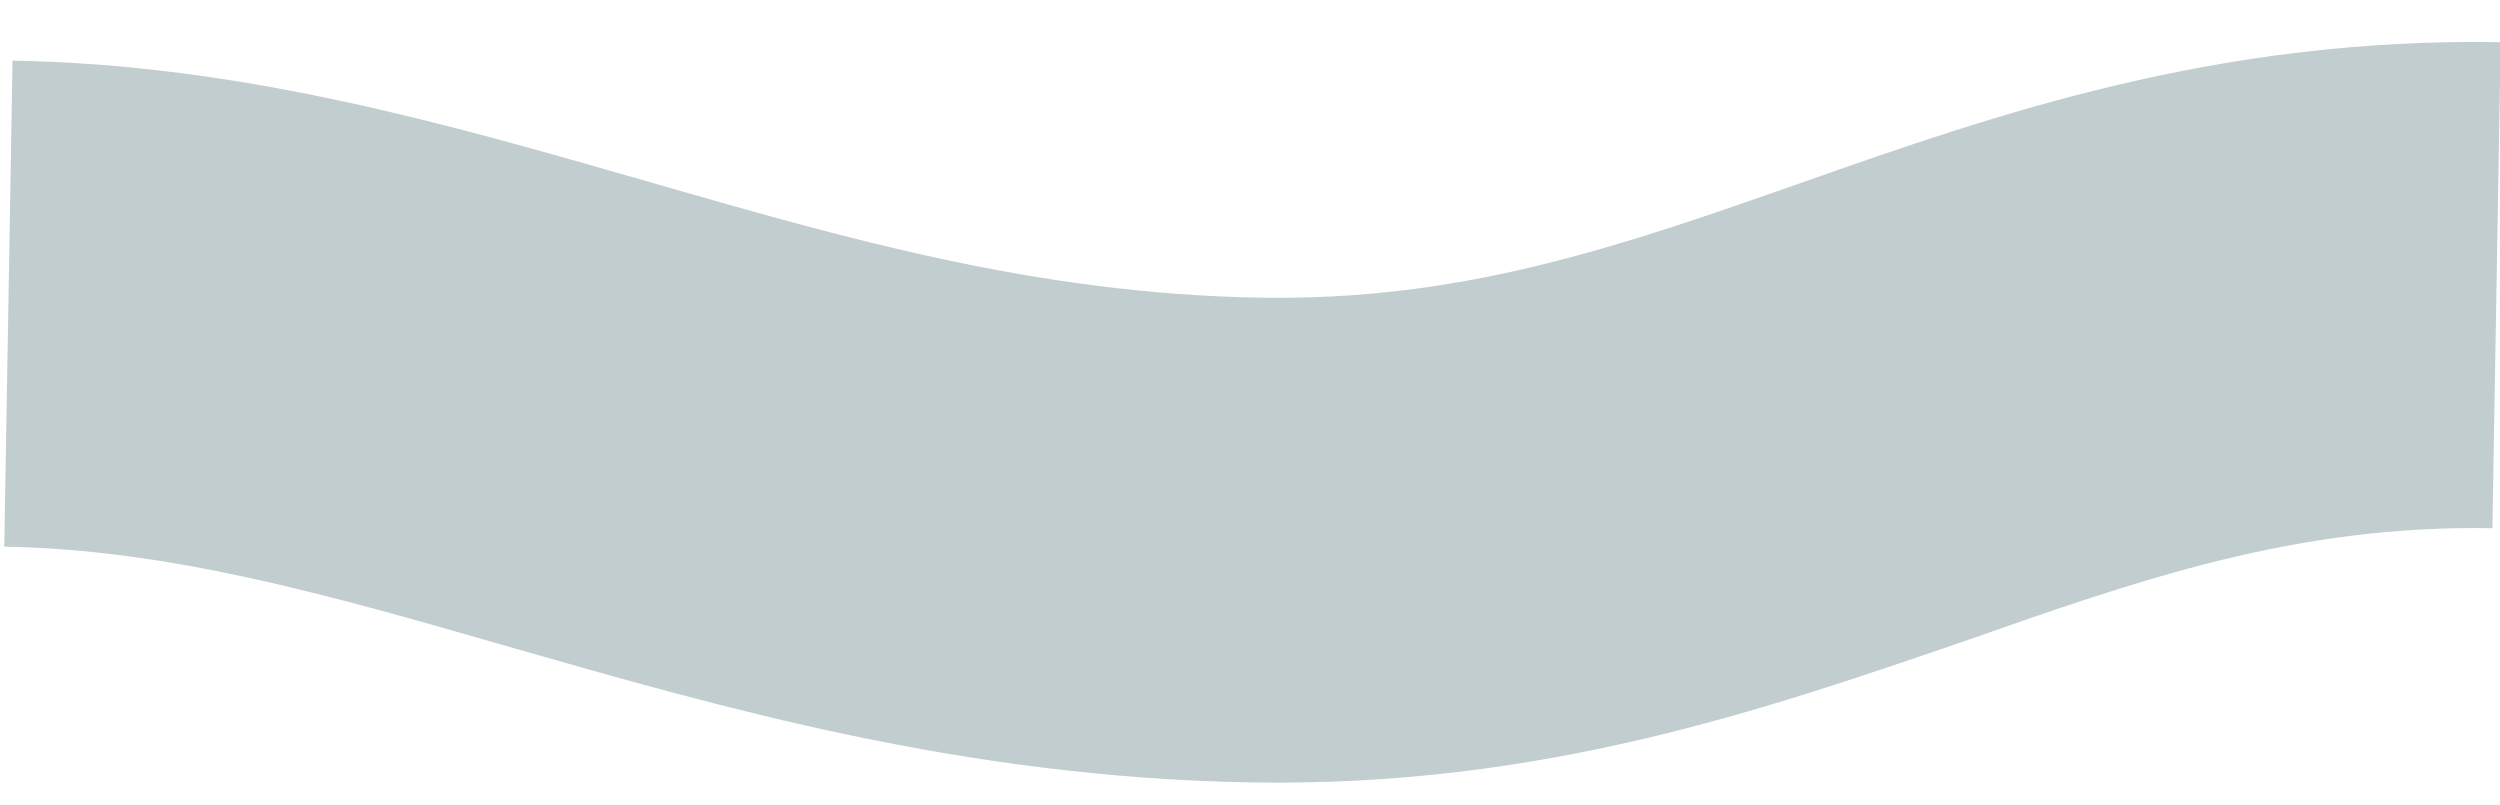 <svg xmlns="http://www.w3.org/2000/svg" width="201.641" height="64.892" viewBox="0 0 201.641 64.892">
  <path id="Path_1489" data-name="Path 1489" d="M134,101.6c-23.3,0-42.8-5.3-60-9.9-14.8-4-27.6-7.4-40.9-7.4V45.1c18.5,0,35.1,4.5,51.1,8.8,16.3,4.4,31.8,8.6,49.8,8.6,16.4,0,28.9-4.6,43.5-10,15.6-5.8,33.3-12.3,56.2-12.3V79.4c-15.9,0-28.3,4.6-42.6,9.9C175.3,95,157.4,101.6,134,101.6Z" transform="matrix(1, 0.017, -0.017, 1, -31.322, -40.771)" fill="#c1cdcf"/>
</svg>
